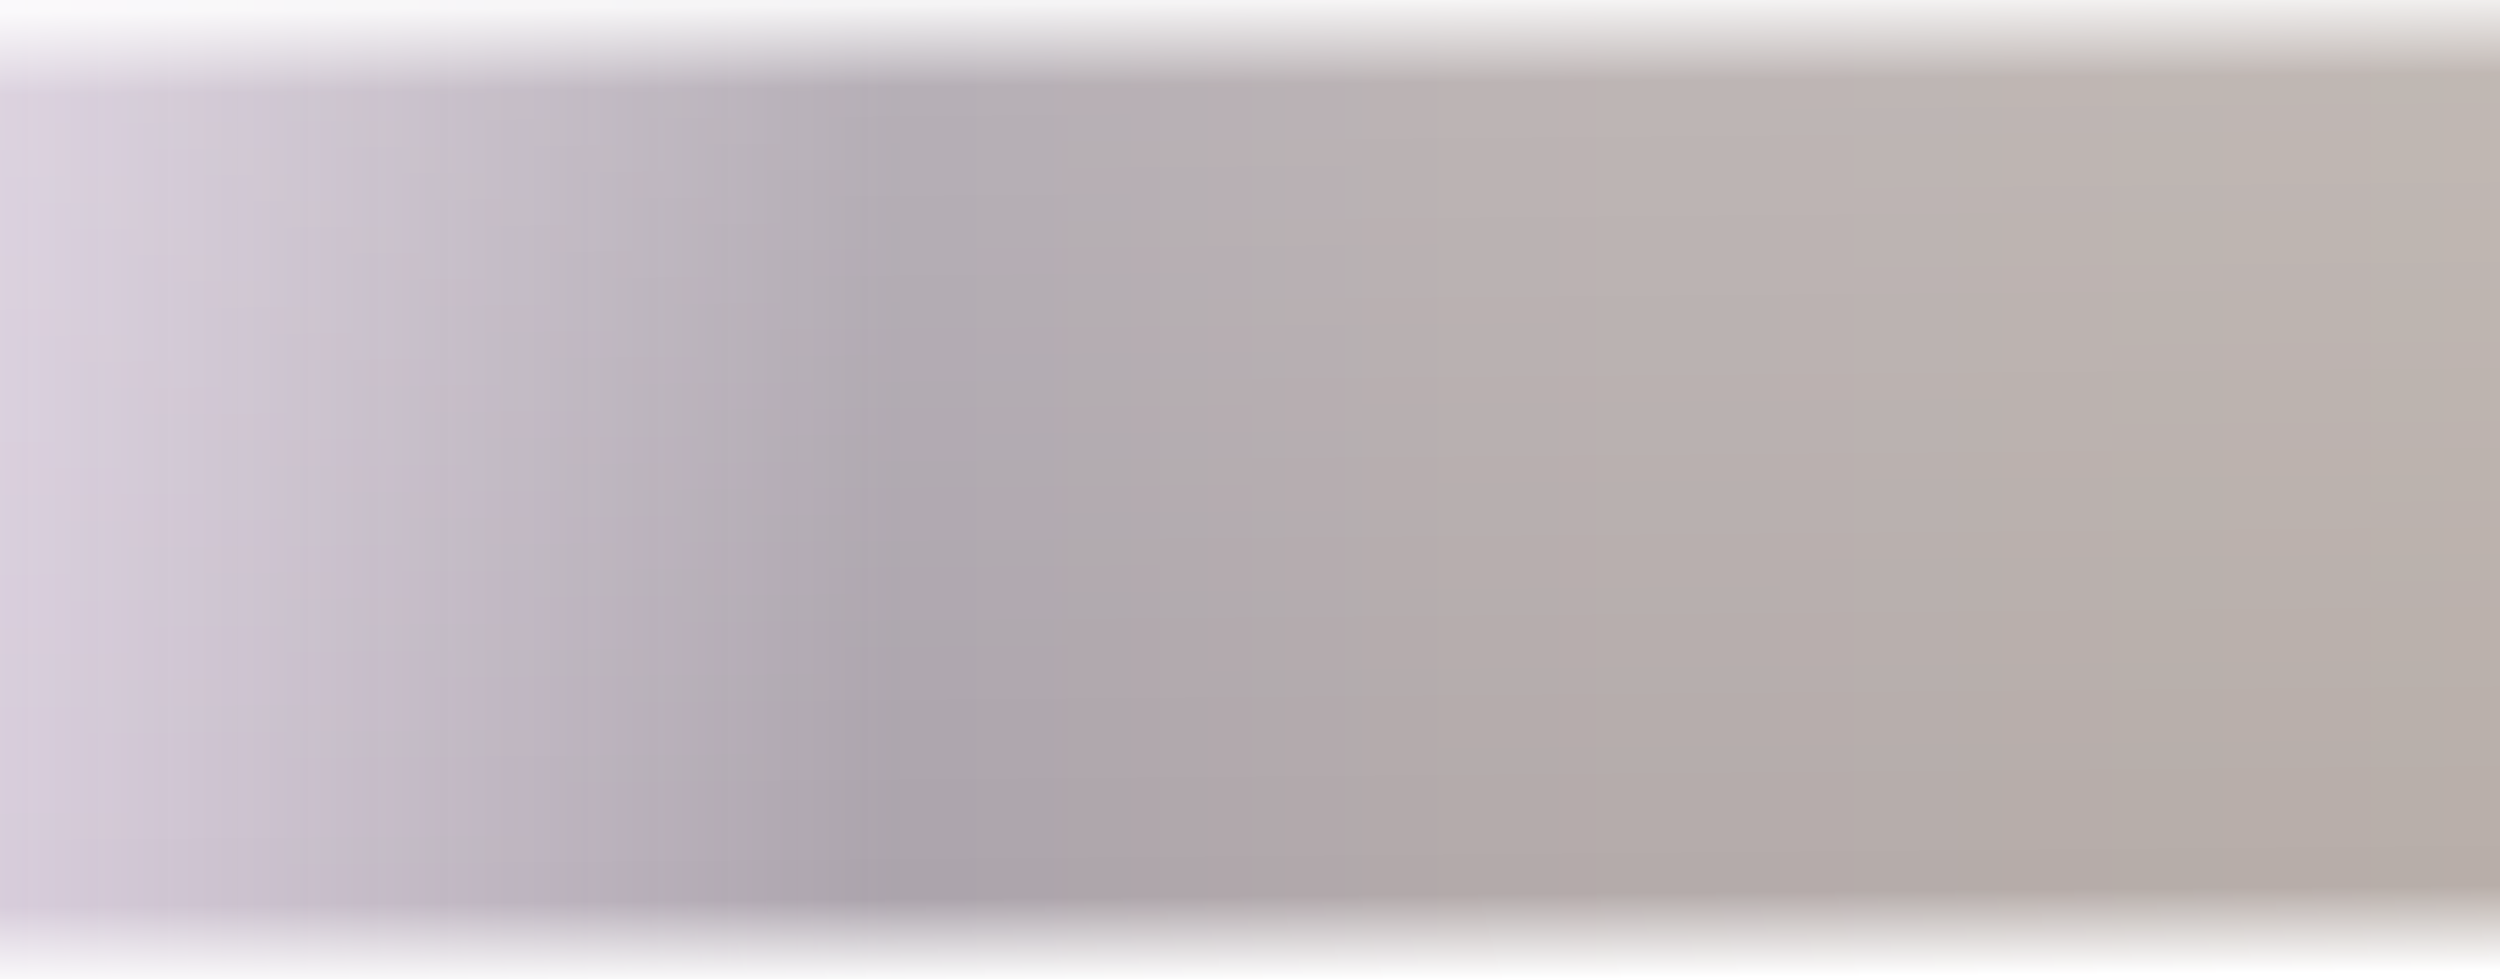 <svg width="1366" height="535" viewBox="0 0 1366 535" fill="none" xmlns="http://www.w3.org/2000/svg">
<rect x="0" y="0" width="1366" height="535" fill="#333333" stroke="none"/>
<rect width="1366" height="535" fill="url(#paint0_linear_361_354)"/>
<rect width="1366" height="535" fill="url(#paint1_linear_361_354)"/>
<defs>
<linearGradient id="paint0_linear_361_354" x1="0" y1="268" x2="1366" y2="268" gradientUnits="userSpaceOnUse">
<stop stop-color="#EADEEE" stop-opacity="0.9"/>
<stop offset="0.357" stop-color="#ECE0ED" stop-opacity="0.65"/>
<stop offset="0.597" stop-color="#F8EAEA" stop-opacity="0.65"/>
<stop offset="1" stop-color="#FFF0E8" stop-opacity="0.65"/>
</linearGradient>
<linearGradient id="paint1_linear_361_354" x1="806.5" y1="1.06795e-07" x2="811" y2="535" gradientUnits="userSpaceOnUse">
<stop stop-color="white" stop-opacity="0.88"/>
<stop offset="0.084" stop-color="white" stop-opacity="0.12"/>
<stop offset="0.913" stop-color="white" stop-opacity="0"/>
<stop offset="1" stop-color="white"/>
</linearGradient>
</defs>
</svg>
